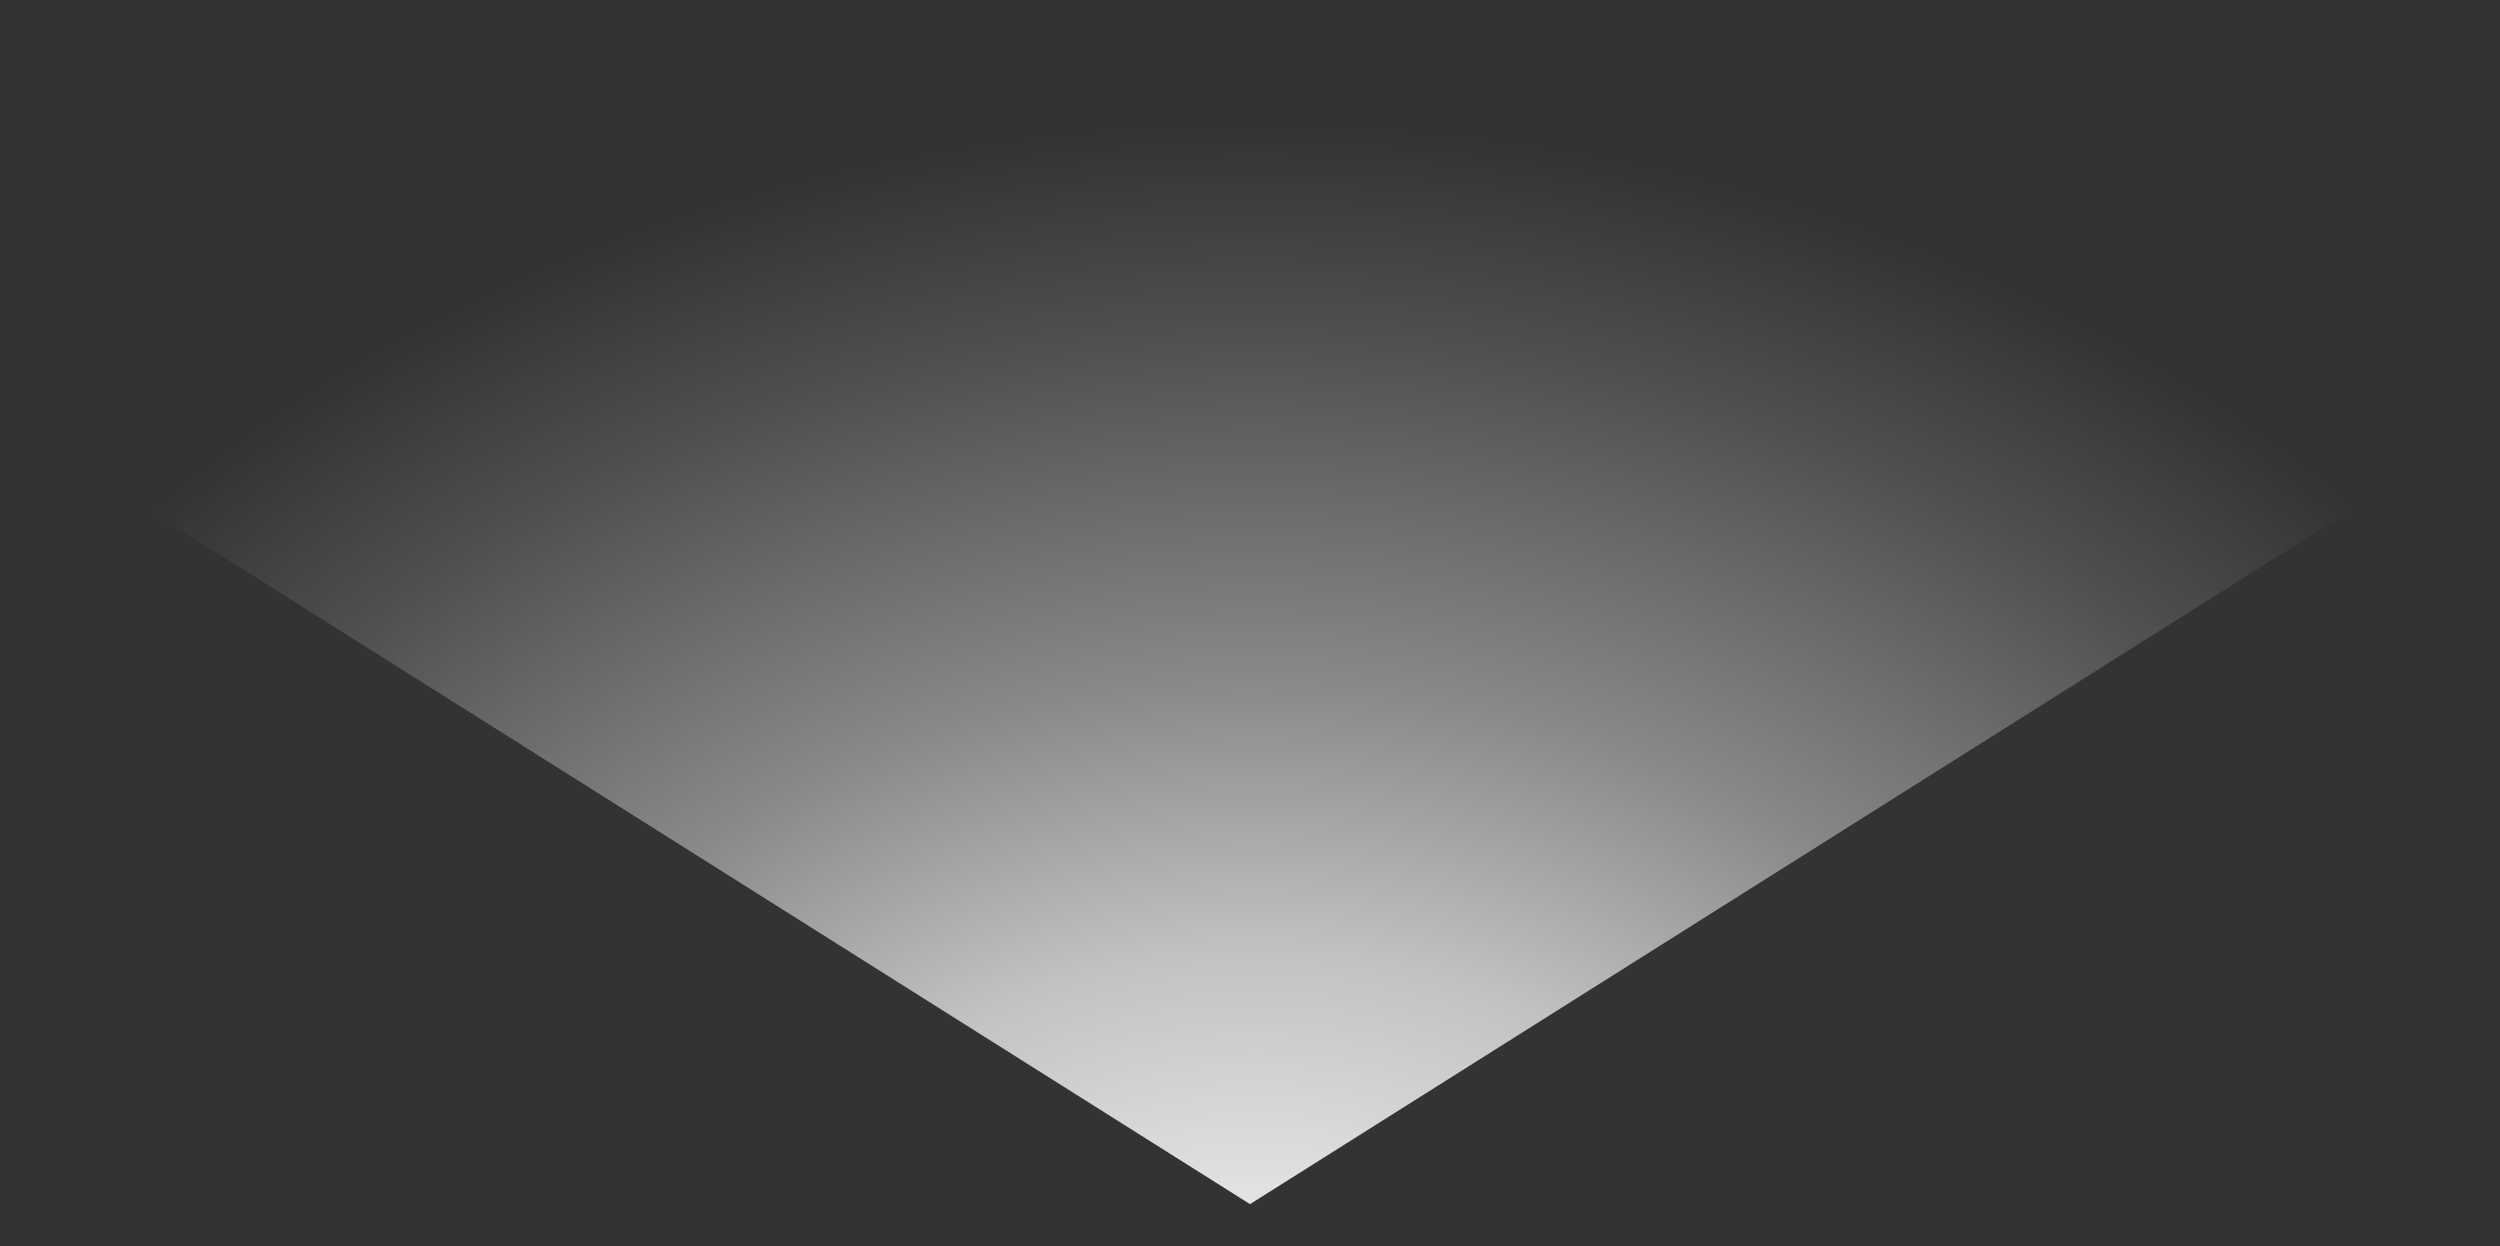 <?xml version="1.0" encoding="utf-8"?>
<!-- Generator: Adobe Illustrator 16.0.0, SVG Export Plug-In . SVG Version: 6.00 Build 0)  -->
<!DOCTYPE svg PUBLIC "-//W3C//DTD SVG 1.1//EN" "http://www.w3.org/Graphics/SVG/1.1/DTD/svg11.dtd">
<svg version="1.1" xmlns="http://www.w3.org/2000/svg" xmlns:xlink="http://www.w3.org/1999/xlink" x="0px" y="0px"
	 width="155.322px" height="77.417px" viewBox="0 0 155.322 77.417" enable-background="new 0 0 155.322 77.417"
	 xml:space="preserve">
<rect x="0" y="0" width="155.322" height="77.417" fill="#333333" stroke="none"/>
<symbol  id="dude-transit" viewBox="0 -25.1 21.25 25.118">
	<path fill-rule="evenodd" clip-rule="evenodd" fill="#FFFFFF" d="M15.5-4.2l0.75-1.05l1-3.1l3.9-2.65v-0.05
		c0.067-0.1,0.1-0.233,0.1-0.4c0-0.2-0.05-0.383-0.15-0.55c-0.167-0.233-0.383-0.35-0.65-0.35l-4.3,1.8l-1.2,1.65l-1.5-3.95
		l2.25-5.05l-3.25-6.9c-0.267-0.2-0.633-0.3-1.1-0.3c-0.3,0-0.55,0.15-0.75,0.45c-0.1,0.133-0.15,0.25-0.15,0.35
		c0,0.067,0.017,0.15,0.05,0.25c0.033,0.1,0.067,0.184,0.1,0.25l2.55,5.6L10.7-14l-3.05-4.9L0.8-18.7
		c-0.367,0.033-0.6,0.184-0.7,0.45c-0.067,0.3-0.1,0.467-0.1,0.5c0,0.5,0.2,0.767,0.6,0.8l5.7,0.15l2.15,5.4l3.1,5.65L9.4-5.6
		c-1.367-2-2.1-3.033-2.2-3.1C7.1-8.8,6.95-8.85,6.75-8.85C6.35-8.85,6.1-8.667,6-8.3C5.9-8,5.9-7.8,6-7.7H5.95l2.5,4.4l3.7,0.3
		L14-3.5L15.5-4.2z M14.55-2.9c-0.333,0.4-0.45,0.85-0.35,1.35c0.033,0.5,0.25,0.9,0.65,1.2S15.7,0.066,16.2,0
		c0.5-0.067,0.9-0.3,1.2-0.7c0.333-0.4,0.467-0.85,0.4-1.35c-0.066-0.5-0.3-0.9-0.7-1.2c-0.4-0.333-0.85-0.45-1.35-0.35
		C15.25-3.533,14.85-3.3,14.55-2.9z"/>
</symbol>
<g id="Layer_1">
</g>
<g id="Layer_2">
	<g>
		<defs>
			<polygon id="SVGID_92_" points="154.656,26.275 77.661,74.812 0.666,26.275 77.661,-19.507 			"/>
		</defs>
		<clipPath id="SVGID_1_">
			<use xlink:href="#SVGID_92_"  overflow="visible"/>
		</clipPath>
		
			<radialGradient id="SVGID_2_" cx="86.371" cy="9.139" r="73.088" gradientTransform="matrix(1.314 0 0 1.097 -35.516 77.993)" gradientUnits="userSpaceOnUse">
			<stop  offset="0" style="stop-color:#FFFFFF"/>
			<stop  offset="0.36" style="stop-color:#FFFFFF;stop-opacity:0.7"/>
			<stop  offset="0.57" style="stop-color:#FFFFFF;stop-opacity:0.42"/>
			<stop  offset="0.839" style="stop-color:#FFFFFF;stop-opacity:0.14"/>
			<stop  offset="1" style="stop-color:#FFFFFF;stop-opacity:0"/>
		</radialGradient>
		<ellipse clip-path="url(#SVGID_1_)" fill="url(#SVGID_2_)" cx="78.008" cy="88.016" rx="96.065" ry="80.141"/>
	</g>
	<g>
		<g>
			<defs>
				<polygon id="SVGID_95_" points="9.777,5.189 -44.864,52.73 -99.504,5.189 -44.863,-39.654 				"/>
			</defs>
			<clipPath id="SVGID_3_">
				<use xlink:href="#SVGID_95_"  overflow="visible"/>
			</clipPath>
			
				<radialGradient id="SVGID_4_" cx="-6.924" cy="-9.365" r="51.868" gradientTransform="matrix(1.314 0 0 1.313 -35.516 88.36)" gradientUnits="userSpaceOnUse">
				<stop  offset="0" style="stop-color:#FFFFFF"/>
				<stop  offset="0.317" style="stop-color:#FFFFFF;stop-opacity:0.7"/>
				<stop  offset="0.634" style="stop-color:#FFFFFF;stop-opacity:0.42"/>
				<stop  offset="0.86" style="stop-color:#FFFFFF;stop-opacity:0.14"/>
				<stop  offset="1" style="stop-color:#FFFFFF;stop-opacity:0"/>
			</radialGradient>
			<ellipse clip-path="url(#SVGID_3_)" fill="url(#SVGID_4_)" cx="-44.616" cy="76.063" rx="68.174" ry="68.099"/>
		</g>
	</g>
</g>
</svg>
